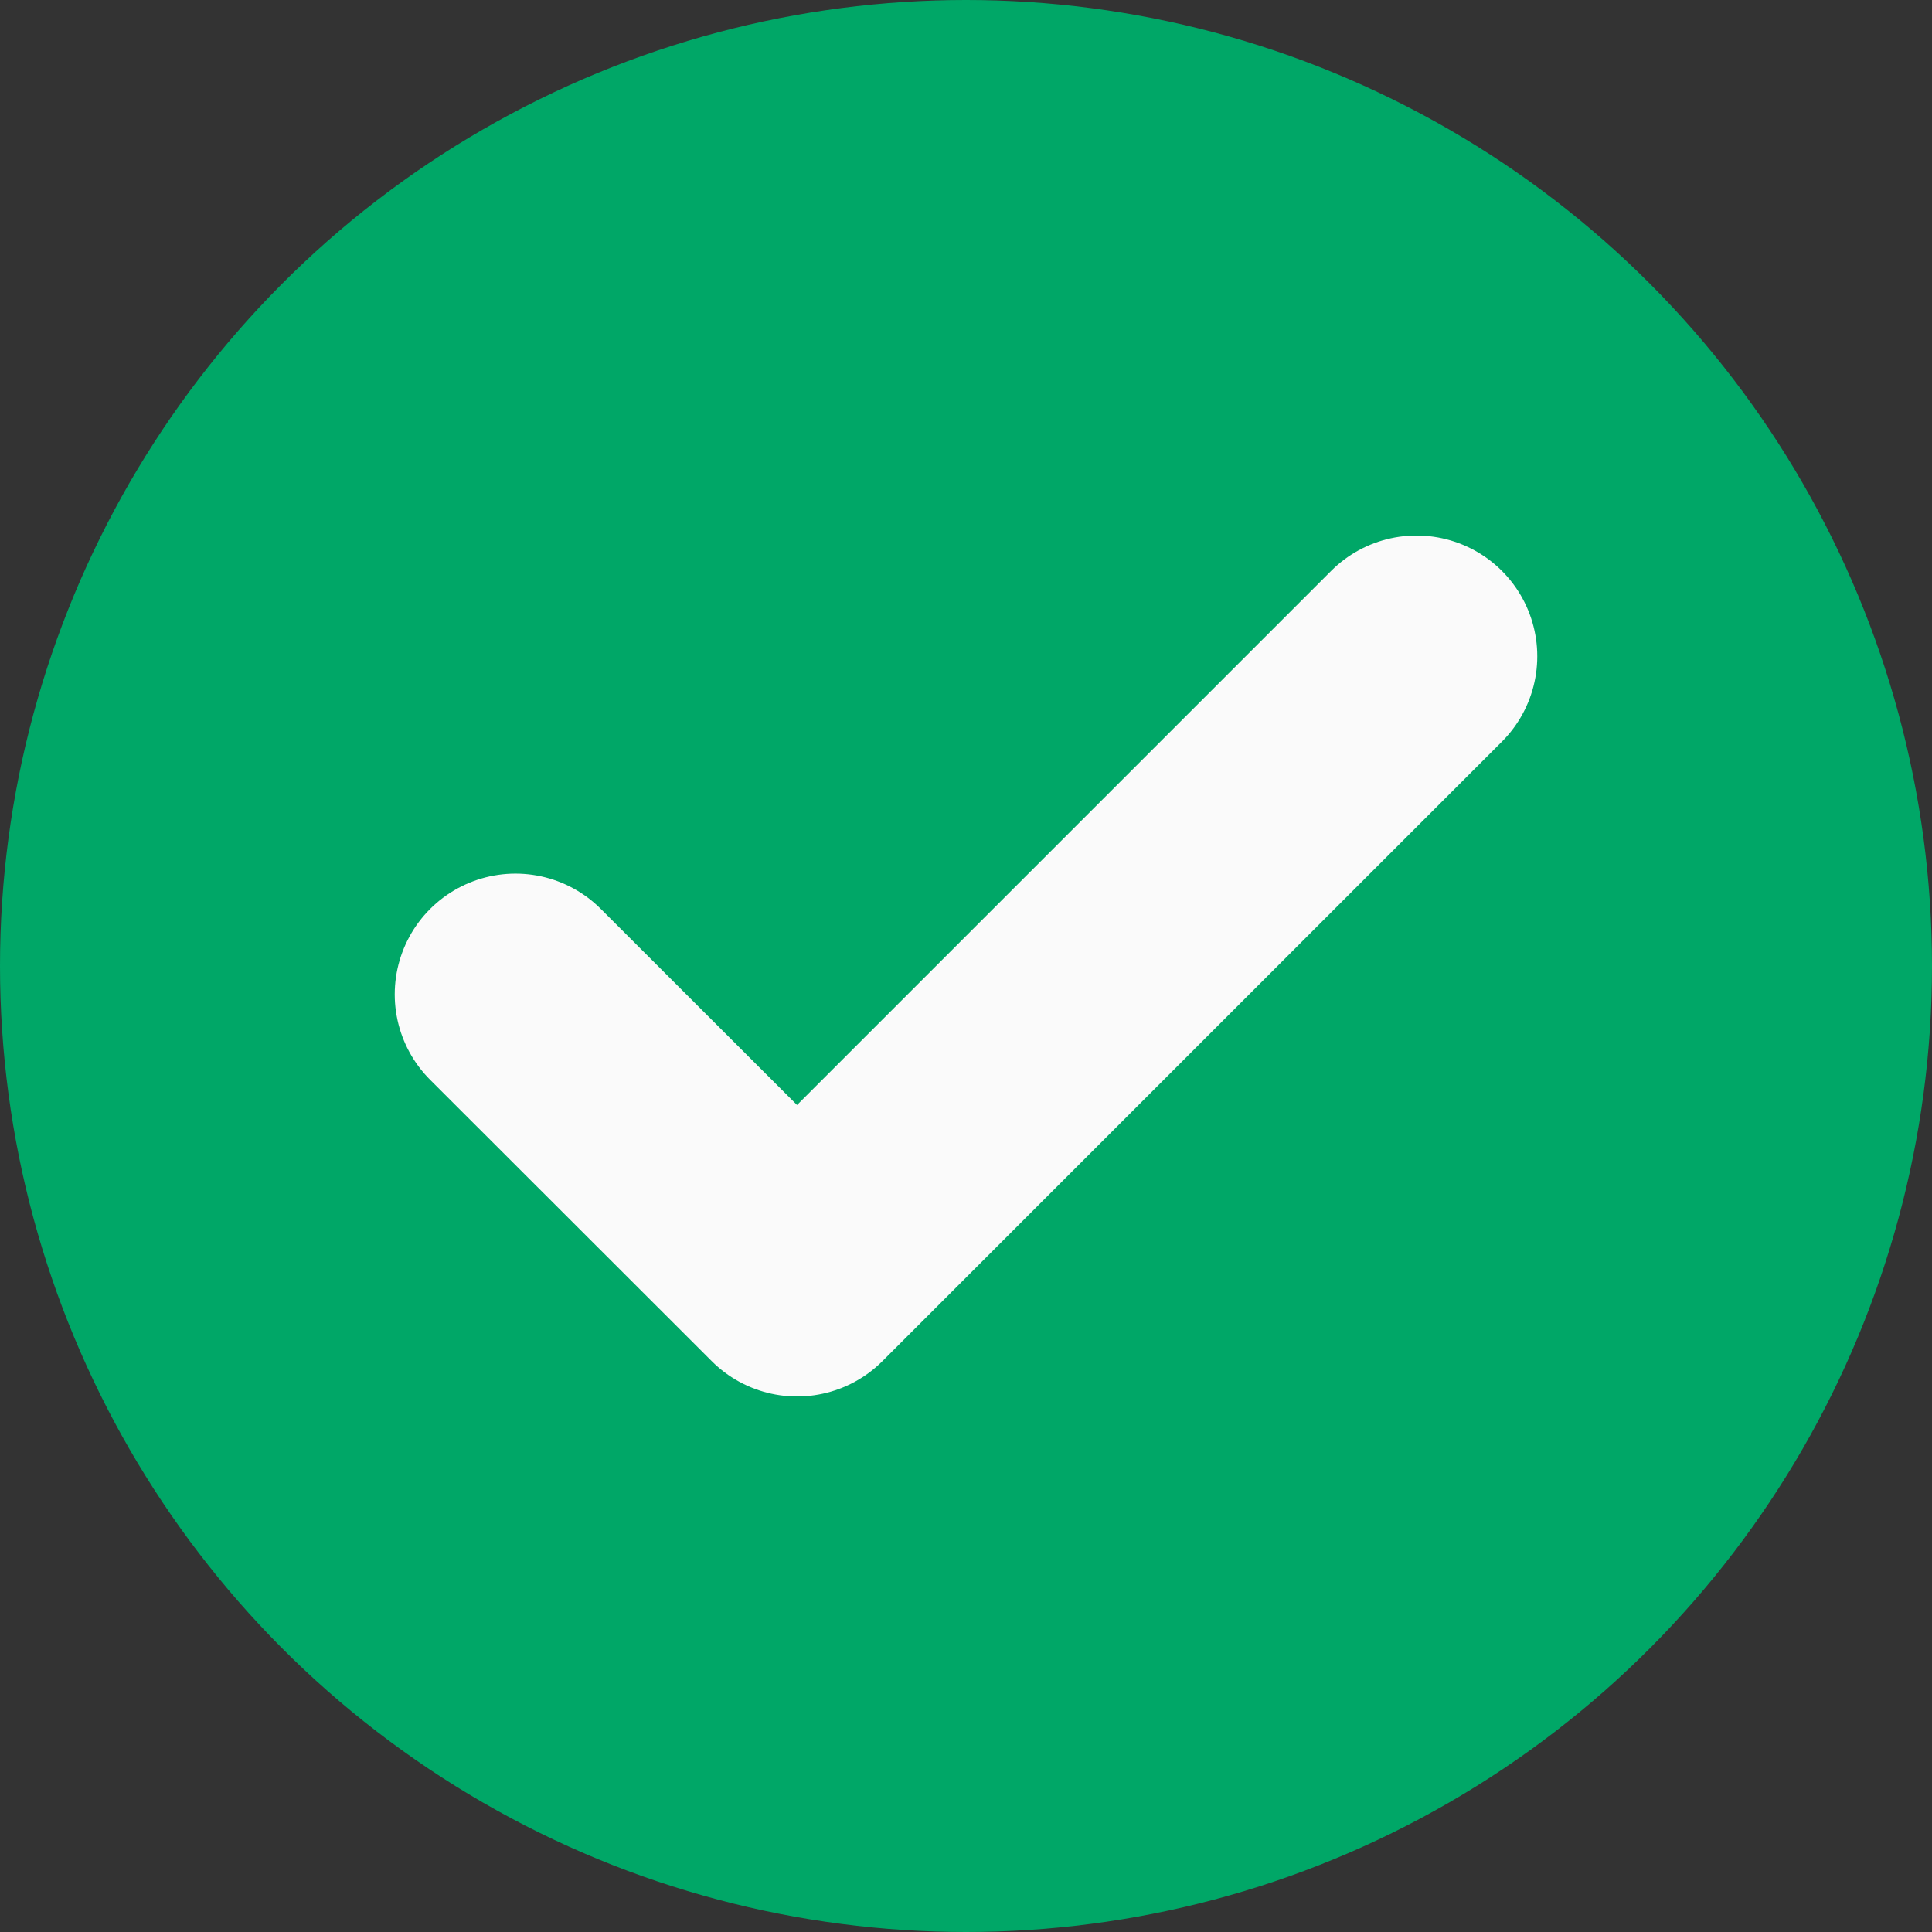 <svg xmlns="http://www.w3.org/2000/svg" width="16" height="16" viewBox="0 0 16 16">
  <rect x="0" y="0" width="16" height="16" fill="#333333" stroke="none"/>
  <g id="check-mark-icn" transform="translate(-852 -291)">
    <circle id="Ellipse_265" data-name="Ellipse 265" cx="8" cy="8" r="8" transform="translate(852 291)" fill="#00a767"/>
    <path id="check" d="M11.462,6l-5.13,5.13L4,8.8" transform="translate(852.269 290.435)" fill="none" stroke="#fafafa" stroke-linecap="round" stroke-linejoin="round" stroke-width="2"/>
  </g>
</svg>
